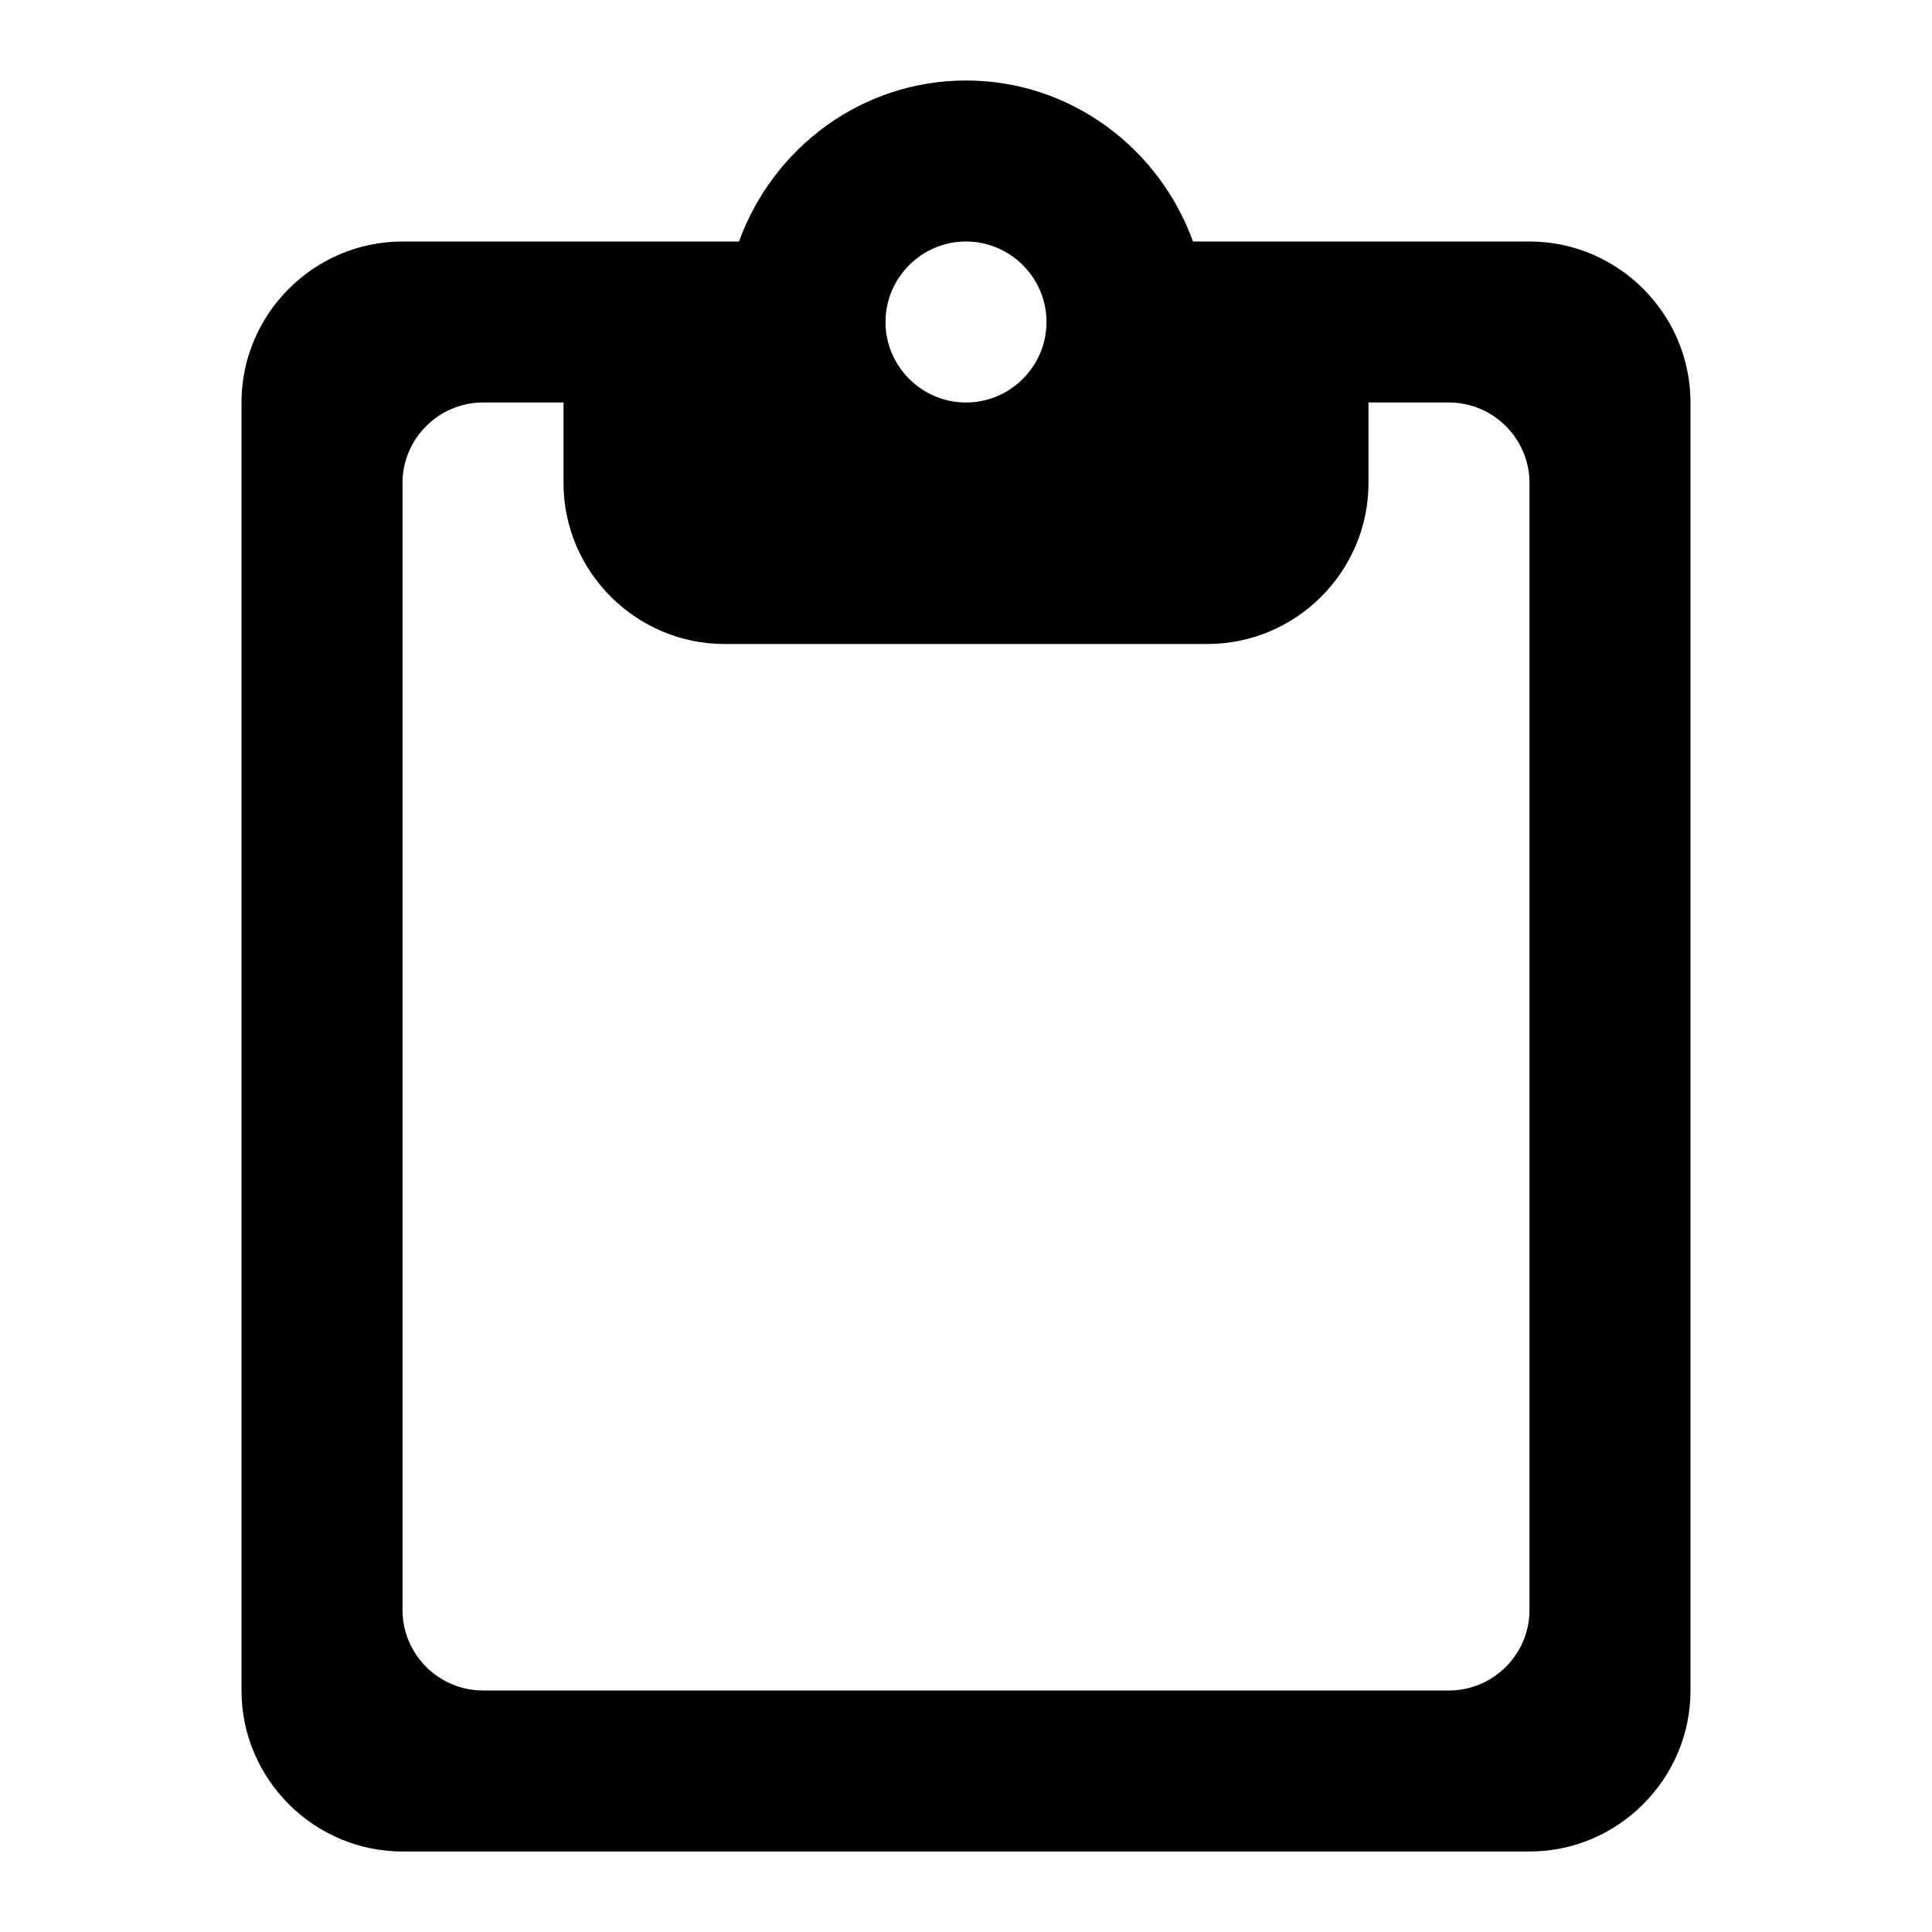 <svg fill="none" height="24" viewBox="0 0 24 24" width="24" xmlns="http://www.w3.org/2000/svg"><path d="m19 3h-4.18c-.42-1.16-1.52-2-2.82-2s-2.4.84-2.82 2h-4.18c-1.1 0-2 .9-2 2v16c0 1.1.9 2 2 2h14c1.1 0 2-.9 2-2v-16c0-1.1-.9-2-2-2zm-7 0c.55 0 1 .45 1 1s-.45 1-1 1-1-.45-1-1 .45-1 1-1zm6 18h-12c-.55 0-1-.45-1-1v-14c0-.55.45-1 1-1h1v1c0 1.1.9 2 2 2h6c1.1 0 2-.9 2-2v-1h1c.55 0 1 .45 1 1v14c0 .55-.45 1-1 1z" fill="#000"/></svg>